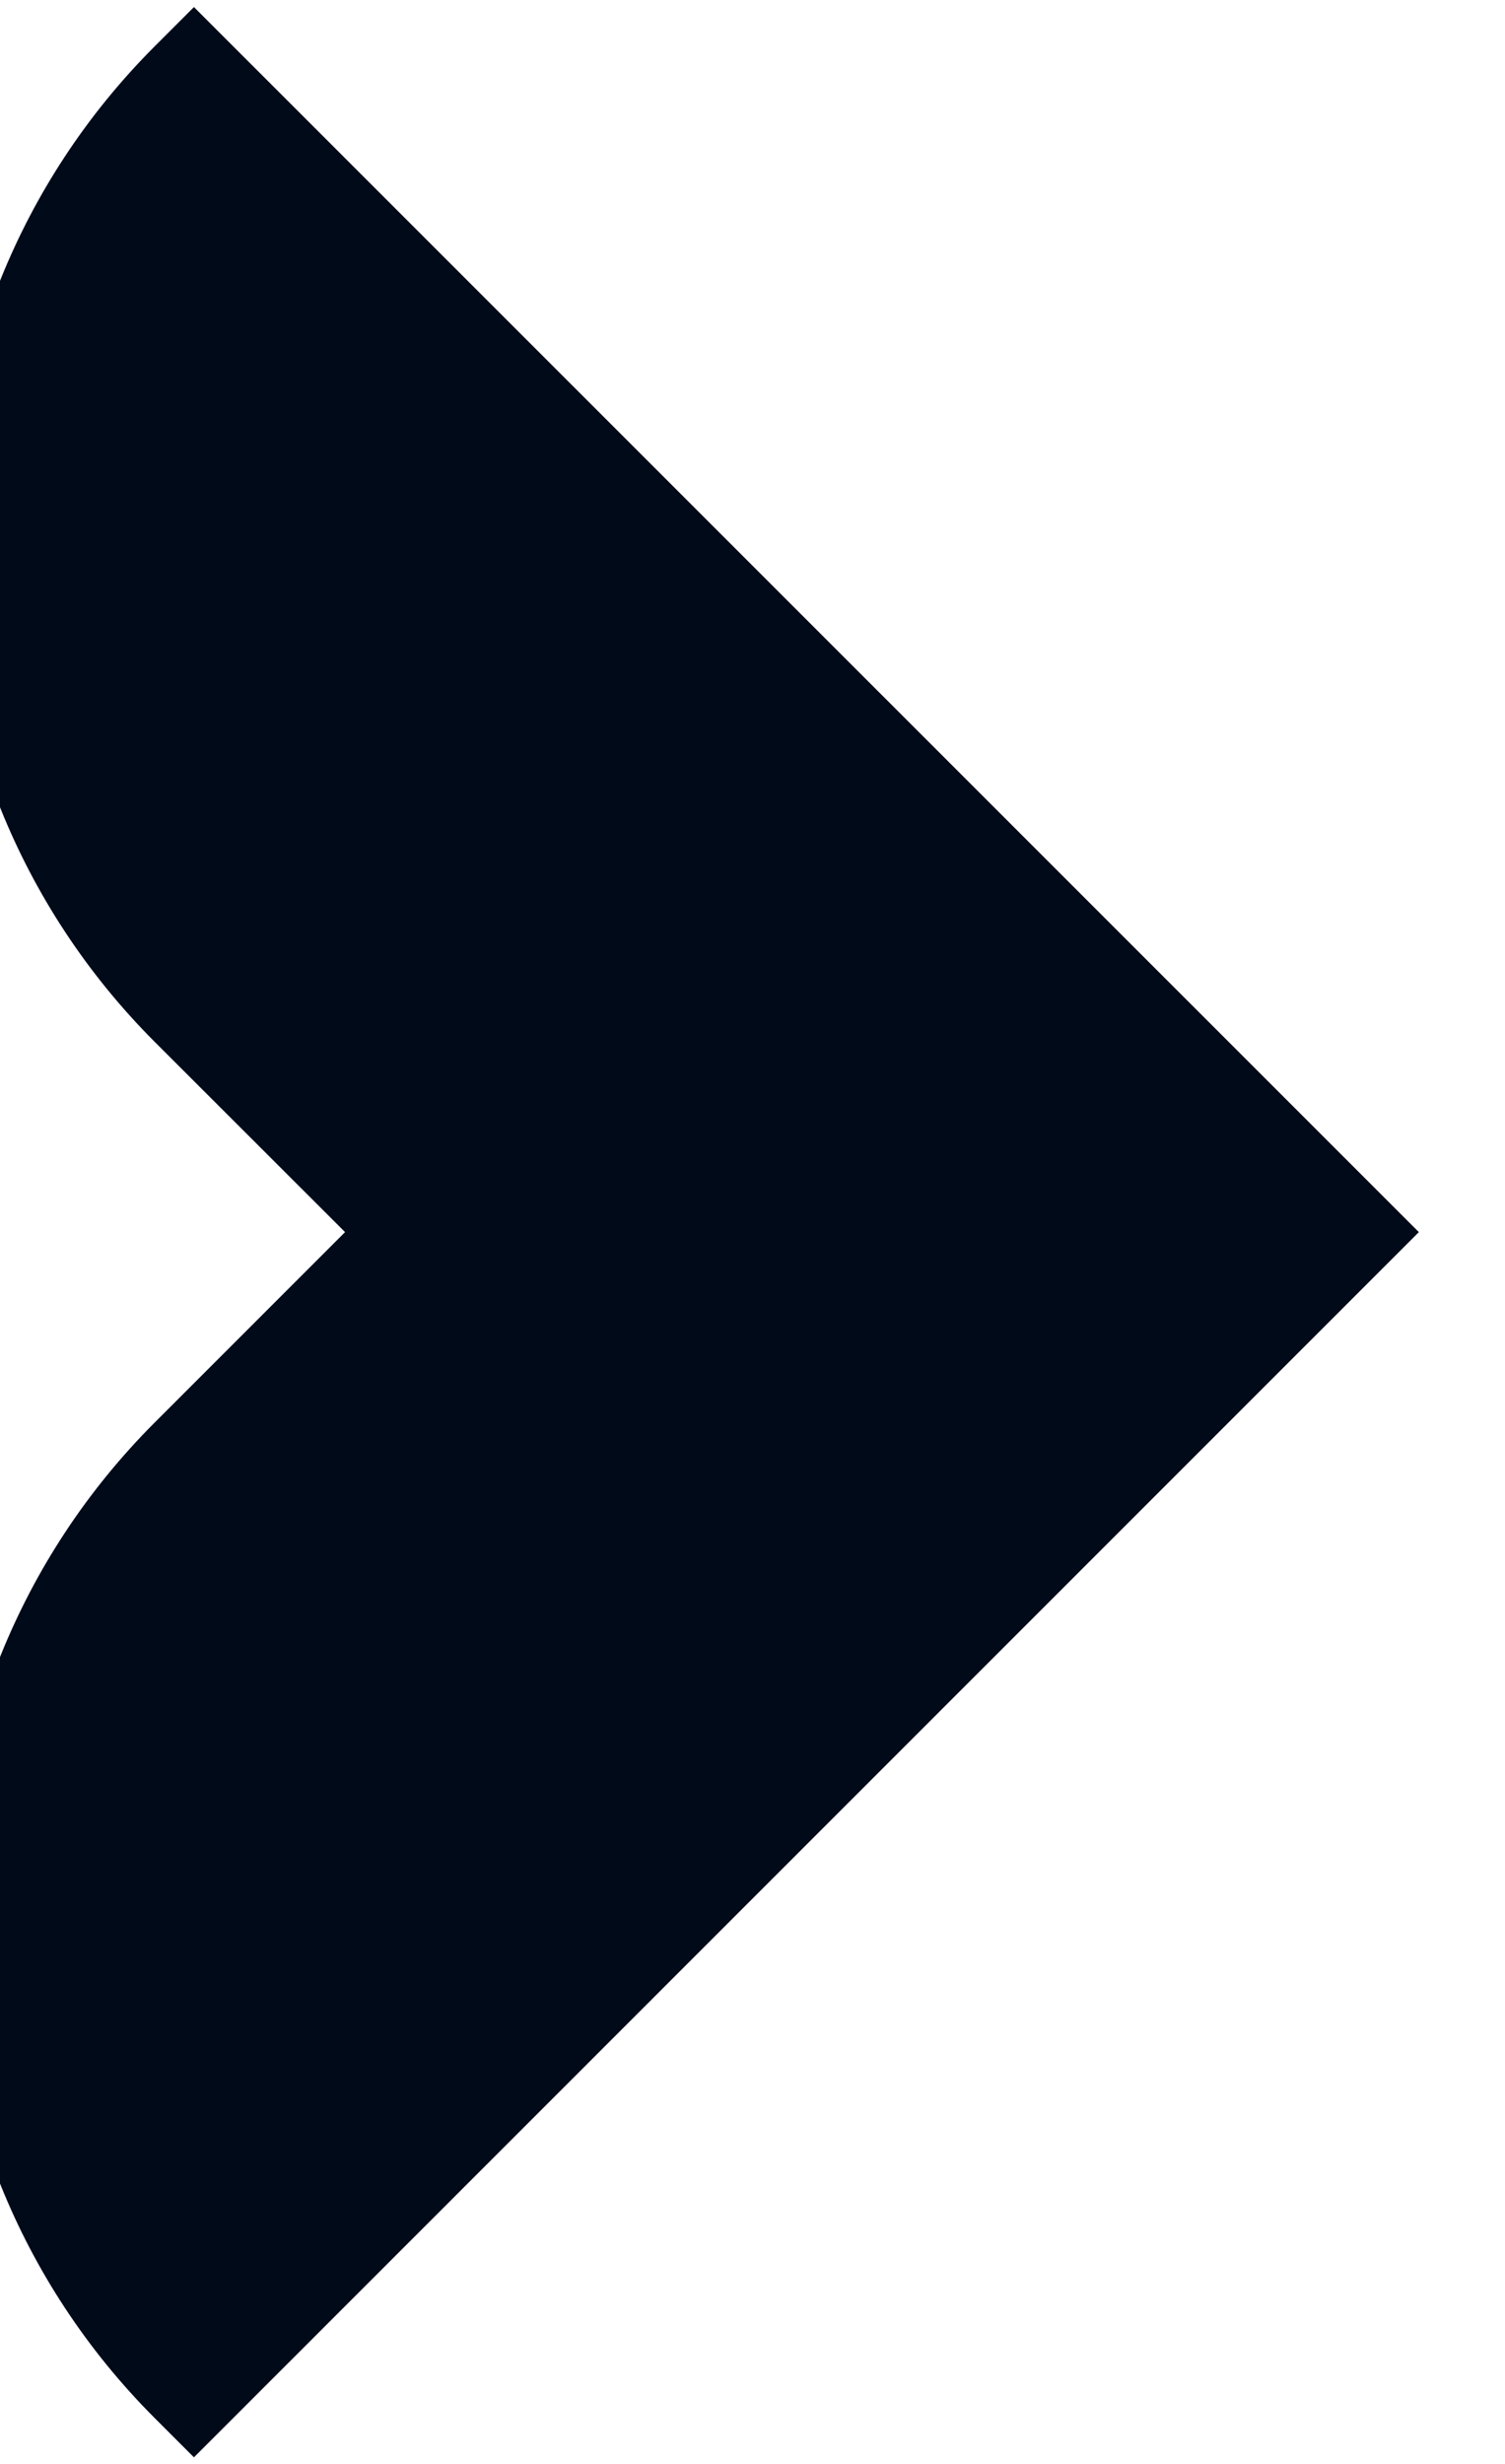 <?xml version="1.0" encoding="UTF-8"?>
<!DOCTYPE svg PUBLIC "-//W3C//DTD SVG 1.1//EN" "http://www.w3.org/Graphics/SVG/1.1/DTD/svg11.dtd">
<!-- Creator: CorelDRAW -->
<svg xmlns="http://www.w3.org/2000/svg" xml:space="preserve" width="0.931mm" height="1.524mm" version="1.1" style="shape-rendering:geometricPrecision; text-rendering:geometricPrecision; image-rendering:optimizeQuality; fill-rule:evenodd; clip-rule:evenodd"
viewBox="0 0 93.12 152.38"
 xmlns:xlink="http://www.w3.org/1999/xlink"
 xmlns:xodm="http://www.corel.com/coreldraw/odm/2003">
 <defs>
  <style type="text/css">
   <![CDATA[
    .fil0 {fill:#000A19}
   ]]>
  </style>
 </defs>
 <g id="Camada_x0020_1">
  <path class="fil0" d="M21.35 76.19l-11.77 -11.76c-16.94,-16.95 -16.94,-44.66 0,-61.6l2.42 -2.42 75.79 75.78 -75.79 75.79 -2.42 -2.42c-16.94,-16.94 -16.94,-44.66 0,-61.6l11.77 -11.77z"/>
 </g>
</svg>
